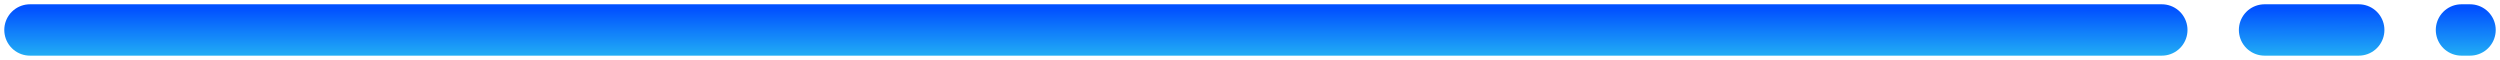 <svg xmlns="http://www.w3.org/2000/svg" width="292" height="7" fill="none"><path stroke="url(#a)" stroke-linecap="round" stroke-width="6" d="M3.5 3.5h249"/><path stroke="url(#b)" stroke-linecap="round" stroke-width="6" d="M275.5 3.5h-11"/><path stroke="url(#c)" stroke-linecap="round" stroke-width="6" d="M287.5 3.5h1"/><defs><linearGradient id="a" x1="118.113" x2="118.113" y1="1" y2="7" gradientUnits="userSpaceOnUse"><stop stop-color="#0150FF"/><stop offset="1" stop-color="#24B6F4"/></linearGradient><linearGradient id="b" x1="263.93" x2="263.926" y1="1" y2="7" gradientUnits="userSpaceOnUse"><stop stop-color="#0150FF"/><stop offset="1" stop-color="#24B6F4"/></linearGradient><linearGradient id="c" x1="287.93" x2="287.926" y1="1" y2="7" gradientUnits="userSpaceOnUse"><stop stop-color="#0150FF"/><stop offset="1" stop-color="#24B6F4"/></linearGradient></defs></svg>